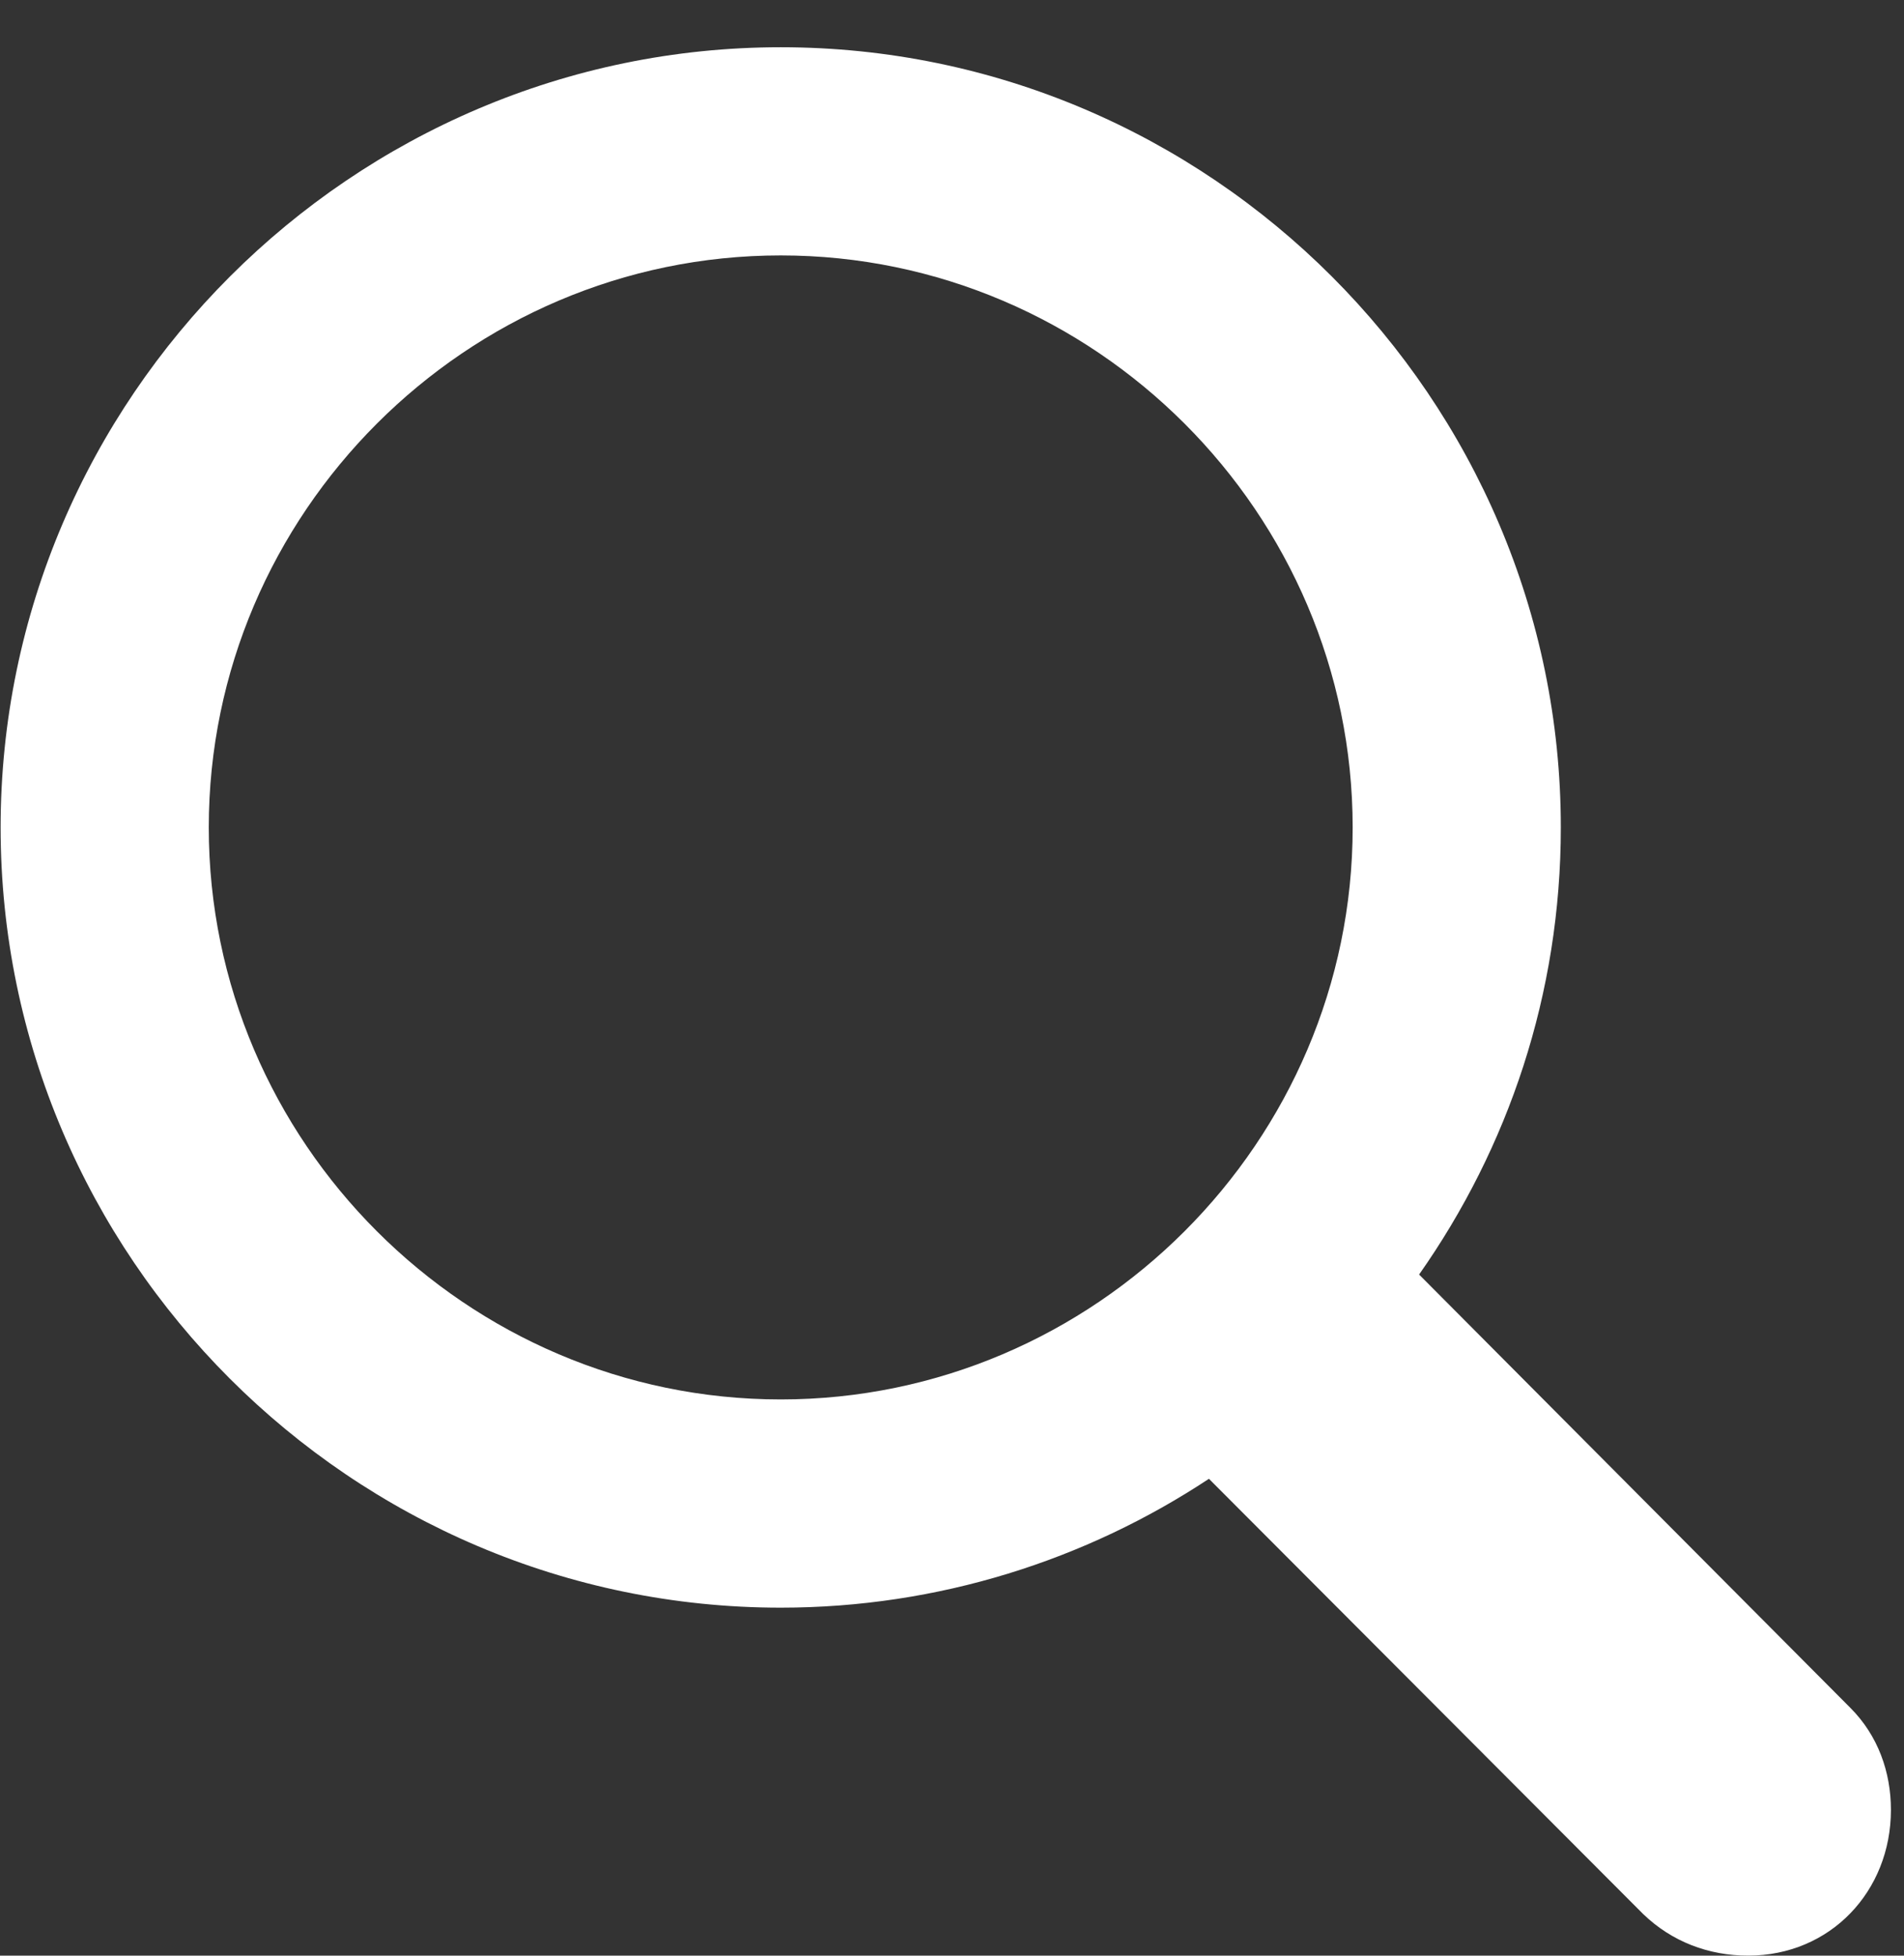 <svg width="37" height="38" viewBox="0 0 37 38" fill="none" xmlns="http://www.w3.org/2000/svg">
<rect x="0" y="0" width="37" height="38" fill="#333333" stroke="none"/>
<path d="M15.172 31.238C18.234 31.238 21.105 30.313 23.493 28.734L31.93 37.19C32.489 37.729 33.202 37.999 33.972 37.999C35.571 37.999 36.746 36.747 36.746 35.167C36.746 34.435 36.496 33.723 35.956 33.183L27.577 24.765C29.311 22.3 30.331 19.314 30.331 16.078C30.331 7.737 23.512 0.918 15.172 0.918C6.85 0.918 0.012 7.737 0.012 16.078C0.012 24.419 6.831 31.238 15.172 31.238ZM15.172 27.192C9.065 27.192 4.057 22.184 4.057 16.078C4.057 9.972 9.065 4.963 15.172 4.963C21.278 4.963 26.286 9.972 26.286 16.078C26.286 22.184 21.278 27.192 15.172 27.192Z" fill="white"/>
</svg>
